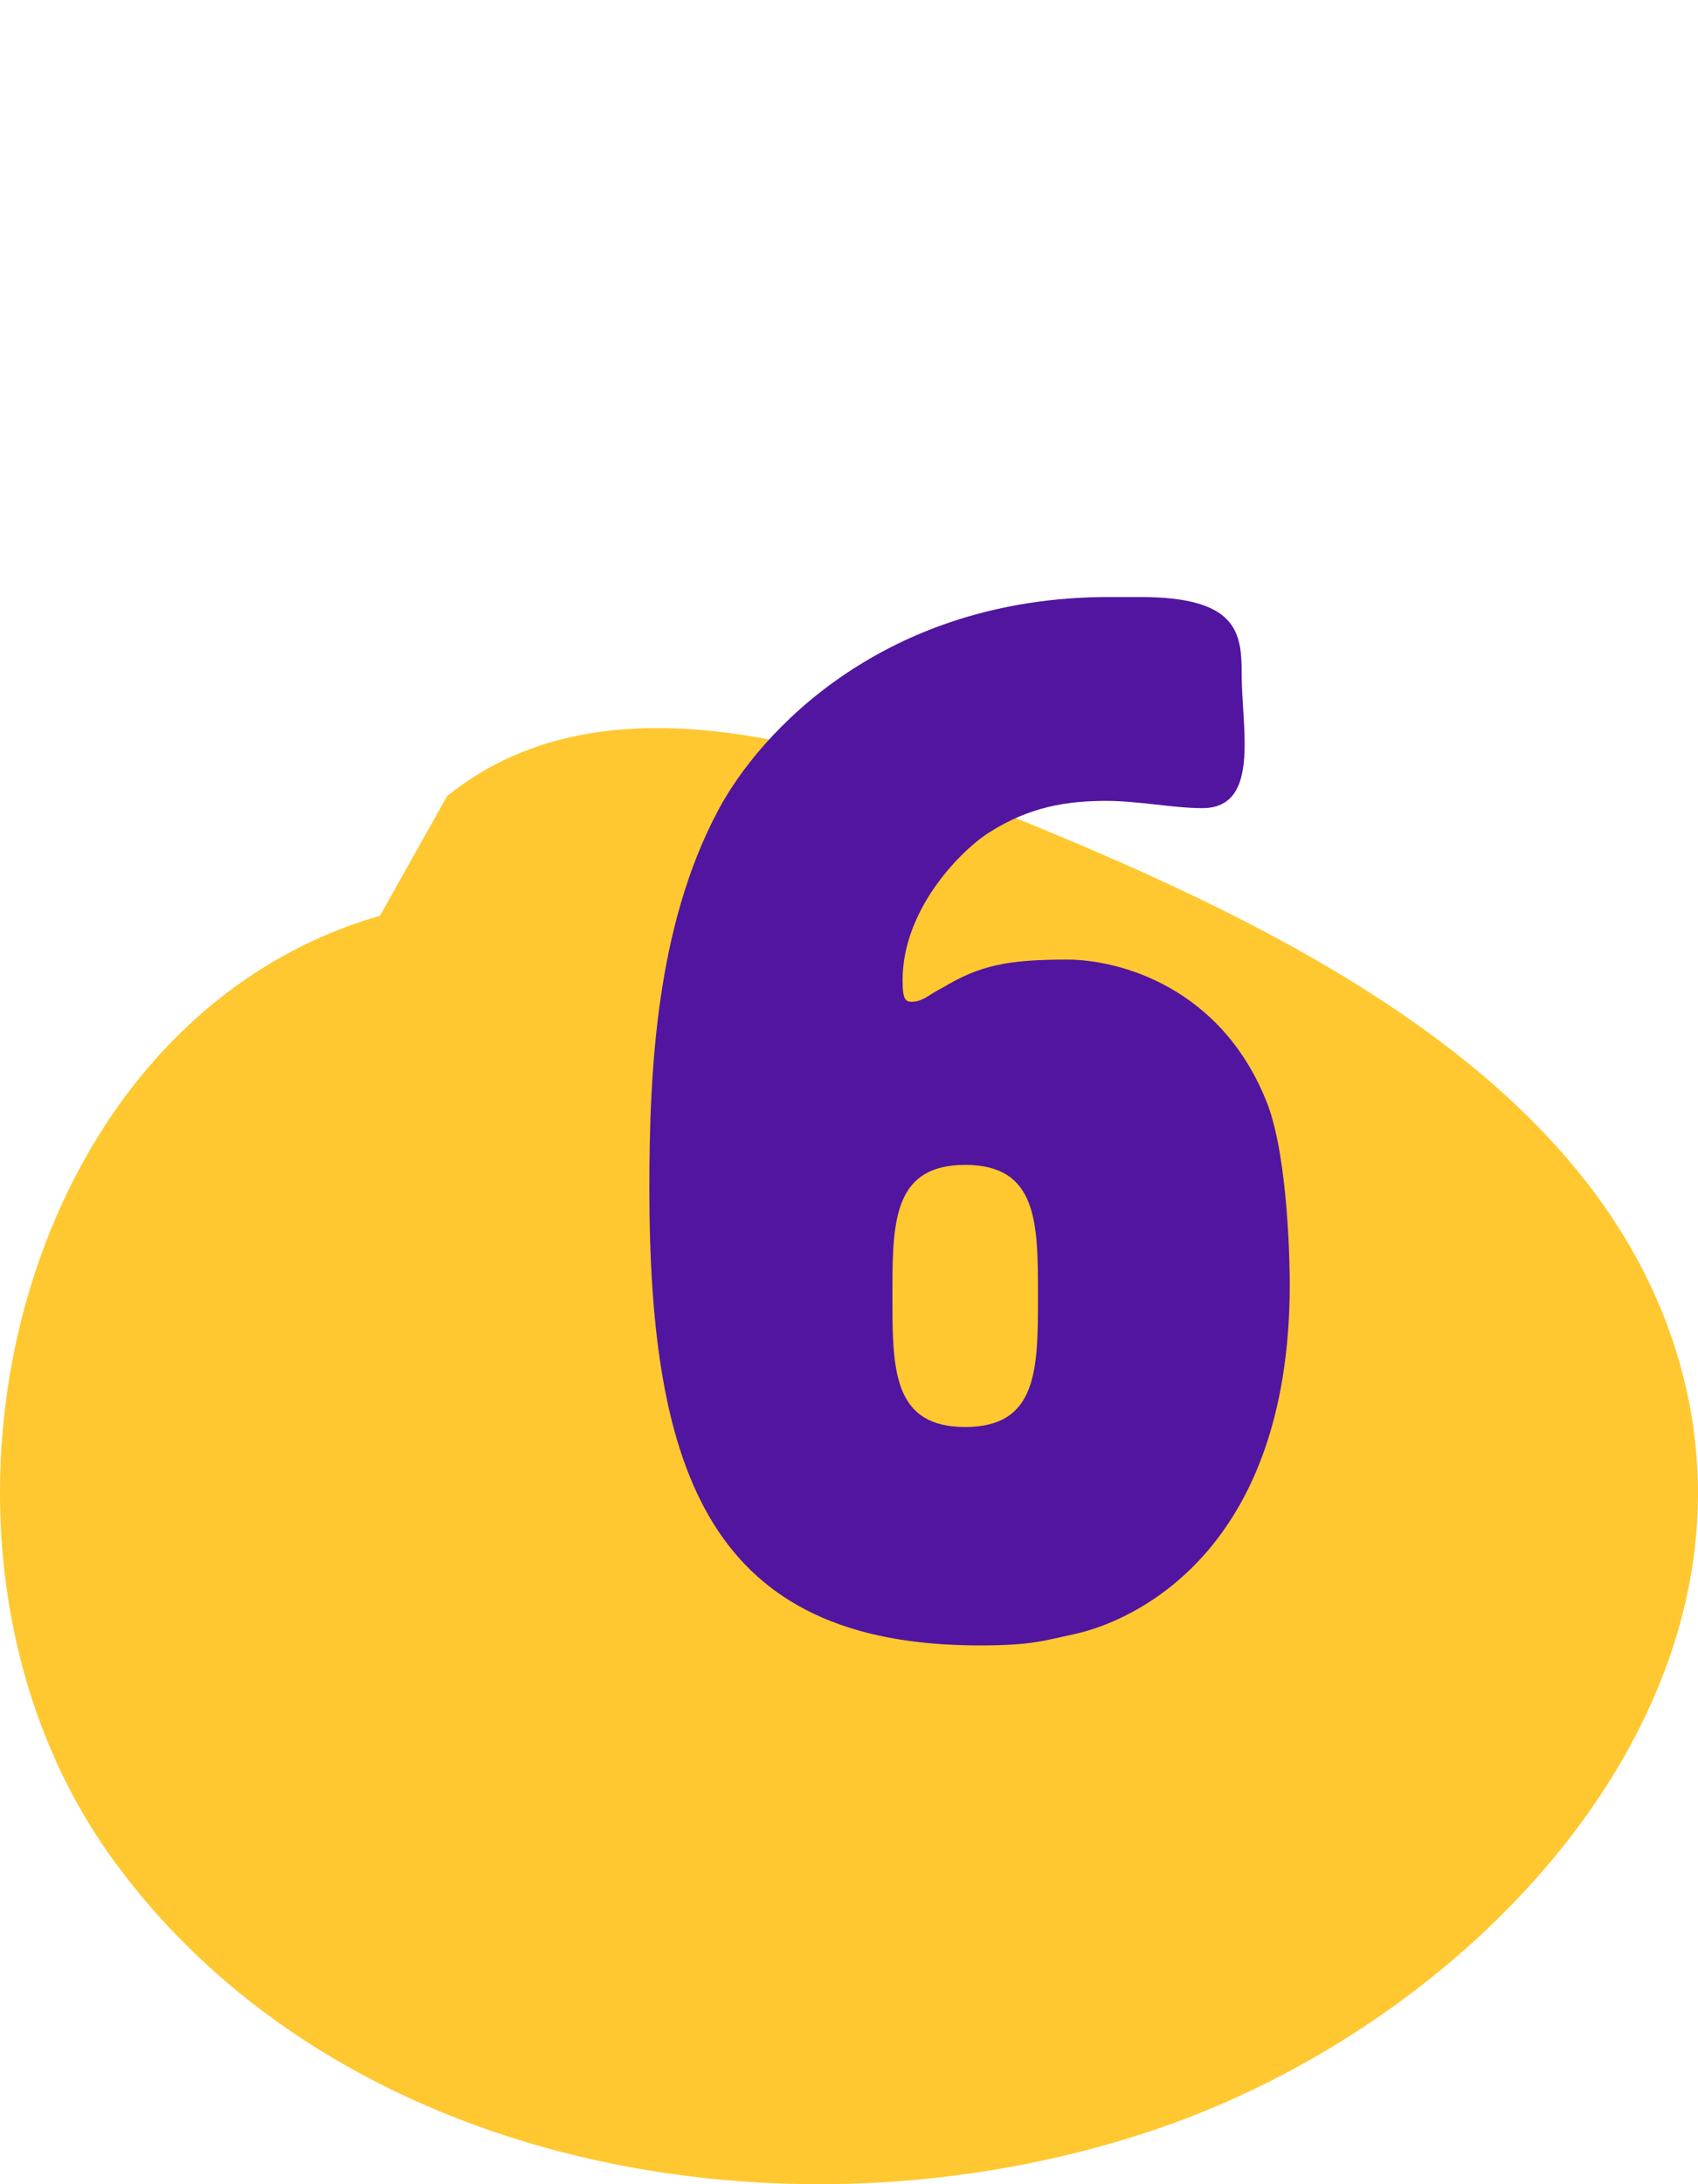 <?xml version="1.0" encoding="UTF-8"?>
<svg width="56px" height="72px" viewBox="0 0 56 72" version="1.1" xmlns="http://www.w3.org/2000/svg" xmlns:xlink="http://www.w3.org/1999/xlink">
    <title>06@1x</title>
    <g id="⚙️-Design-System" stroke="none" stroke-width="1" fill="none" fill-rule="evenodd">
        <g id="Design-Elements" transform="translate(-521, -1115)">
            <g id="06" transform="translate(521, 1115)">
                <path d="M12.53,30.188 C0.387,33.68 -3.686,50.996 3.676,61.229 C11.039,71.462 25.912,74.235 37.905,70.265 C48.351,66.807 57.943,56.73 55.66,46.002 C53.529,35.987 42.745,30.706 33.224,26.856 C27.213,24.426 19.777,22.17 14.744,26.245" id="Fill-7" fill="#FFC830"></path>
                <path d="M32.312,54.24 C33.992,54.24 34.376,54.096 35.48,53.856 C37.208,53.472 42.536,51.312 42.536,42.336 C42.536,41.712 42.488,38.256 41.816,36.432 C40.328,32.544 36.92,31.632 35.192,31.632 C33.224,31.632 32.312,31.824 31.112,32.544 C30.632,32.784 30.44,33.024 30.056,33.024 C29.816,33.024 29.768,32.832 29.768,32.304 C29.768,30 31.64,28.08 32.6,27.456 C33.944,26.592 35.192,26.4 36.488,26.4 C37.544,26.4 38.696,26.64 39.656,26.64 C40.808,26.64 41.048,25.68 41.048,24.528 C41.048,23.76 40.952,22.944 40.952,22.272 C40.952,20.88 40.856,19.68 37.592,19.68 L36.584,19.68 C29.192,19.68 25.064,24.096 23.672,26.736 C21.656,30.528 21.416,35.232 21.416,39.168 C21.416,48.576 23.432,54.24 32.312,54.24 Z M31.832,47.04 C29.569,47.04 29.44,45.333 29.432,43.126 L29.432,42.314 C29.44,40.107 29.569,38.4 31.832,38.4 C34.232,38.4 34.232,40.32 34.232,42.72 C34.232,45.12 34.232,47.04 31.832,47.04 Z" id="6" fill="#5115A0" fill-rule="nonzero"></path>
            </g>
        </g>
    </g>
</svg>